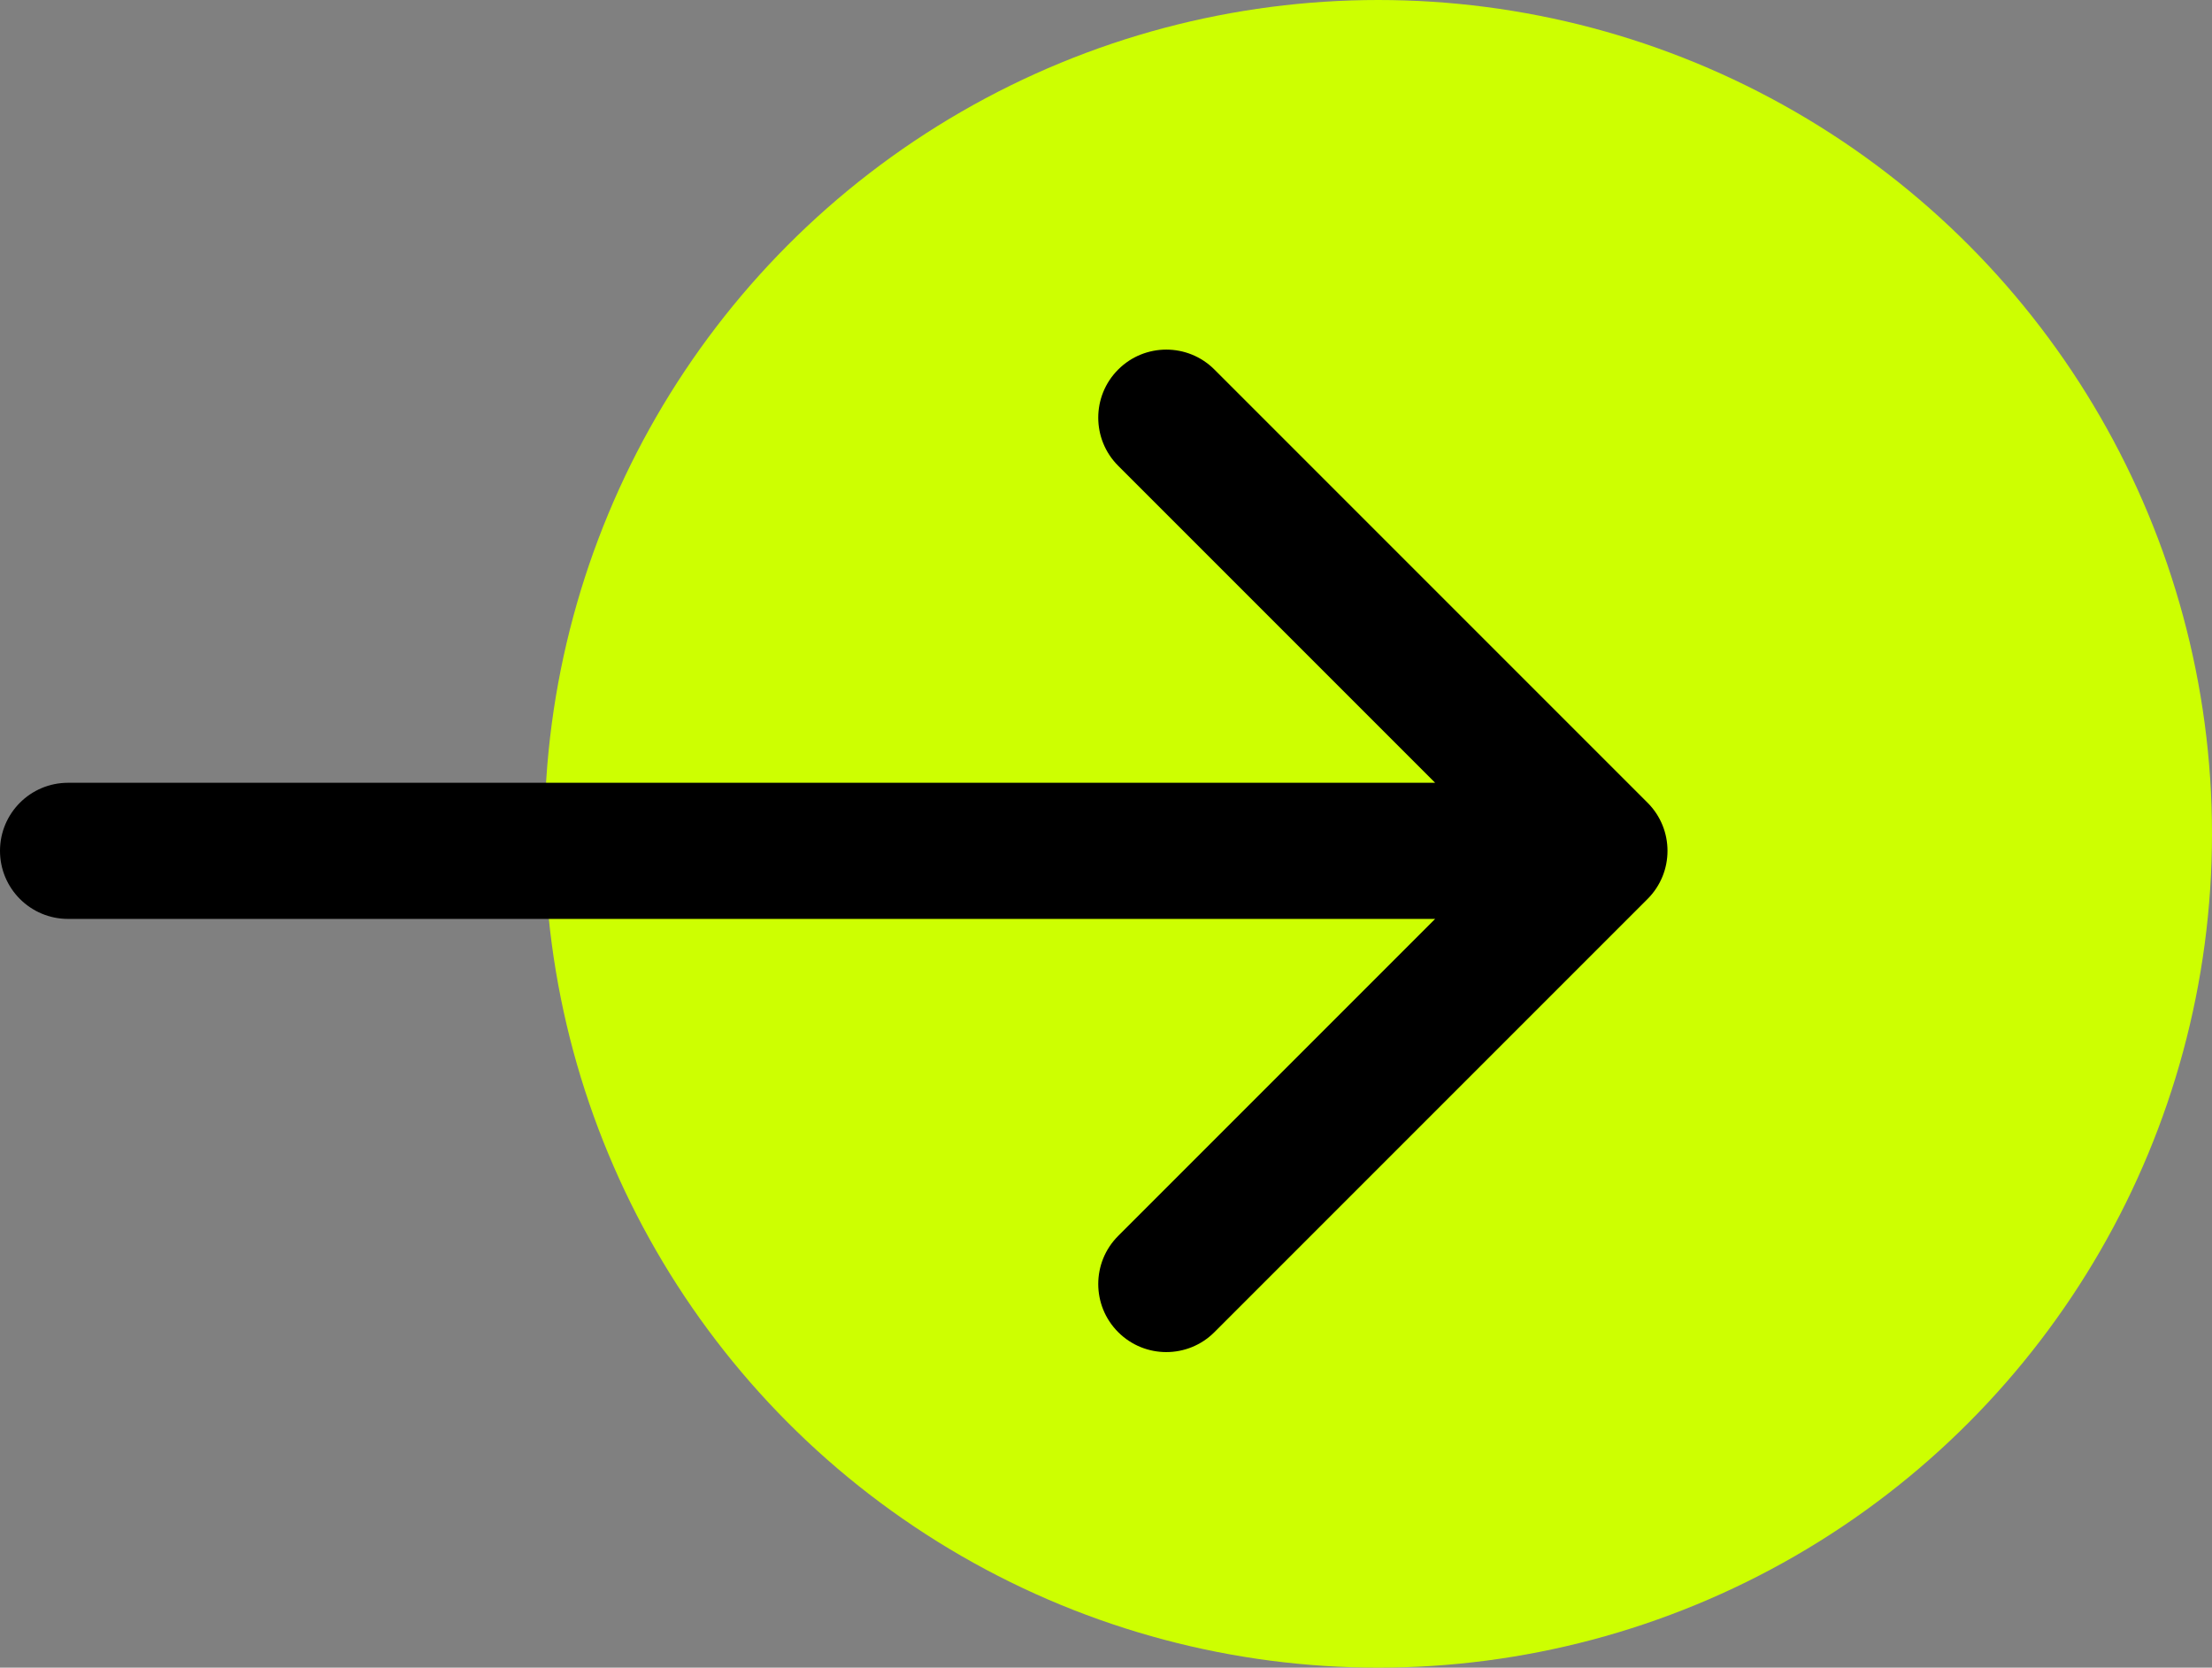 <svg width="65" height="49" viewBox="0 0 65 49" fill="none" xmlns="http://www.w3.org/2000/svg">
<rect x="0" y="0" width="65" height="49" fill="#808080" stroke="none"/>
<circle cx="40.5" cy="24.5" r="24.5" fill="#CDFF01"/>
<path d="M2 23C0.895 23 0 23.895 0 25C0 26.105 0.895 27 2 27L2 23ZM48.414 26.414C49.195 25.633 49.195 24.367 48.414 23.586L35.686 10.858C34.905 10.077 33.639 10.077 32.858 10.858C32.077 11.639 32.077 12.905 32.858 13.686L44.172 25L32.858 36.314C32.077 37.095 32.077 38.361 32.858 39.142C33.639 39.923 34.905 39.923 35.686 39.142L48.414 26.414ZM2 27L47 27V23L2 23L2 27Z" fill="black"/>
</svg>
